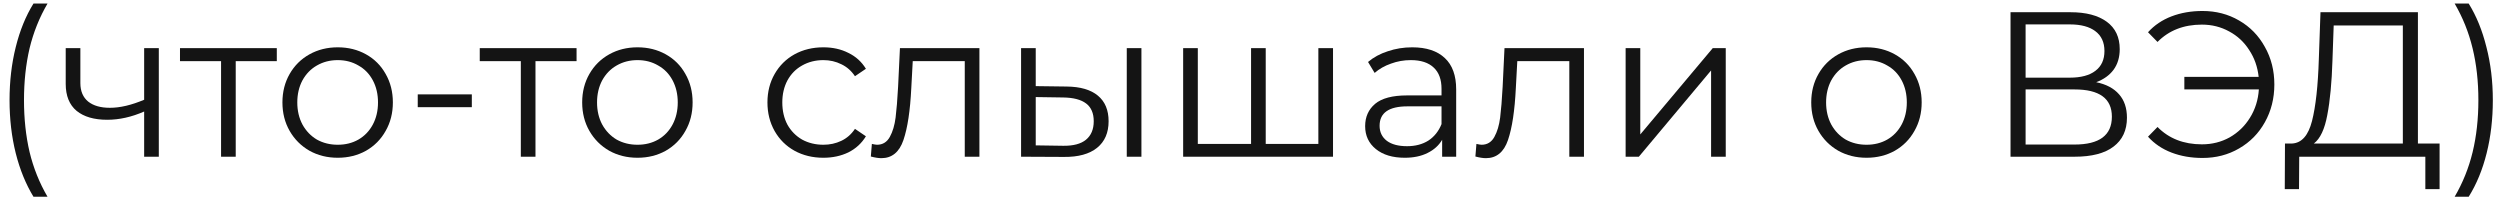 <?xml version="1.0" encoding="UTF-8"?> <svg xmlns="http://www.w3.org/2000/svg" width="218" height="18" viewBox="0 0 218 18" fill="none"> <path d="M2.92 17.158C2.248 16.054 1.732 14.788 1.372 13.36C1.012 11.92 0.832 10.378 0.832 8.734C0.832 7.09 1.012 5.548 1.372 4.108C1.732 2.656 2.248 1.39 2.92 0.31H4.144C3.436 1.522 2.914 2.824 2.578 4.216C2.254 5.608 2.092 7.114 2.092 8.734C2.092 10.354 2.254 11.86 2.578 13.252C2.914 14.644 3.436 15.946 4.144 17.158H2.92Z" fill="#141414"></path> <path d="M13.848 4.198V13.666H12.57V9.724C11.478 10.204 10.404 10.444 9.348 10.444C8.208 10.444 7.32 10.186 6.684 9.67C6.048 9.142 5.73 8.356 5.73 7.312V4.198H7.008V7.24C7.008 7.948 7.236 8.488 7.692 8.86C8.148 9.22 8.778 9.4 9.582 9.4C10.47 9.4 11.466 9.166 12.57 8.698V4.198H13.848Z" fill="#141414"></path> <path d="M24.137 5.332H20.555V13.666H19.277V5.332H15.695V4.198H24.137V5.332Z" fill="#141414"></path> <path d="M29.452 13.756C28.54 13.756 27.718 13.552 26.986 13.144C26.254 12.724 25.678 12.148 25.258 11.416C24.838 10.684 24.628 9.856 24.628 8.932C24.628 8.008 24.838 7.18 25.258 6.448C25.678 5.716 26.254 5.146 26.986 4.738C27.718 4.33 28.54 4.126 29.452 4.126C30.364 4.126 31.186 4.33 31.918 4.738C32.65 5.146 33.22 5.716 33.628 6.448C34.048 7.18 34.258 8.008 34.258 8.932C34.258 9.856 34.048 10.684 33.628 11.416C33.22 12.148 32.65 12.724 31.918 13.144C31.186 13.552 30.364 13.756 29.452 13.756ZM29.452 12.622C30.124 12.622 30.724 12.472 31.252 12.172C31.792 11.86 32.212 11.422 32.512 10.858C32.812 10.294 32.962 9.652 32.962 8.932C32.962 8.212 32.812 7.57 32.512 7.006C32.212 6.442 31.792 6.01 31.252 5.71C30.724 5.398 30.124 5.242 29.452 5.242C28.78 5.242 28.174 5.398 27.634 5.71C27.106 6.01 26.686 6.442 26.374 7.006C26.074 7.57 25.924 8.212 25.924 8.932C25.924 9.652 26.074 10.294 26.374 10.858C26.686 11.422 27.106 11.86 27.634 12.172C28.174 12.472 28.78 12.622 29.452 12.622Z" fill="#141414"></path> <path d="M36.427 8.23H41.143V9.346H36.427V8.23Z" fill="#141414"></path> <path d="M50.276 5.332H46.694V13.666H45.416V5.332H41.834V4.198H50.276V5.332Z" fill="#141414"></path> <path d="M55.59 13.756C54.678 13.756 53.856 13.552 53.124 13.144C52.392 12.724 51.816 12.148 51.396 11.416C50.976 10.684 50.766 9.856 50.766 8.932C50.766 8.008 50.976 7.18 51.396 6.448C51.816 5.716 52.392 5.146 53.124 4.738C53.856 4.33 54.678 4.126 55.59 4.126C56.502 4.126 57.324 4.33 58.056 4.738C58.788 5.146 59.358 5.716 59.766 6.448C60.186 7.18 60.396 8.008 60.396 8.932C60.396 9.856 60.186 10.684 59.766 11.416C59.358 12.148 58.788 12.724 58.056 13.144C57.324 13.552 56.502 13.756 55.59 13.756ZM55.59 12.622C56.262 12.622 56.862 12.472 57.39 12.172C57.93 11.86 58.35 11.422 58.65 10.858C58.95 10.294 59.1 9.652 59.1 8.932C59.1 8.212 58.95 7.57 58.65 7.006C58.35 6.442 57.93 6.01 57.39 5.71C56.862 5.398 56.262 5.242 55.59 5.242C54.918 5.242 54.312 5.398 53.772 5.71C53.244 6.01 52.824 6.442 52.512 7.006C52.212 7.57 52.062 8.212 52.062 8.932C52.062 9.652 52.212 10.294 52.512 10.858C52.824 11.422 53.244 11.86 53.772 12.172C54.312 12.472 54.918 12.622 55.59 12.622Z" fill="#141414"></path> <path d="M71.799 13.756C70.863 13.756 70.023 13.552 69.279 13.144C68.547 12.736 67.971 12.166 67.551 11.434C67.131 10.69 66.921 9.856 66.921 8.932C66.921 8.008 67.131 7.18 67.551 6.448C67.971 5.716 68.547 5.146 69.279 4.738C70.023 4.33 70.863 4.126 71.799 4.126C72.615 4.126 73.341 4.288 73.977 4.612C74.625 4.924 75.135 5.386 75.507 5.998L74.553 6.646C74.241 6.178 73.845 5.83 73.365 5.602C72.885 5.362 72.363 5.242 71.799 5.242C71.115 5.242 70.497 5.398 69.945 5.71C69.405 6.01 68.979 6.442 68.667 7.006C68.367 7.57 68.217 8.212 68.217 8.932C68.217 9.664 68.367 10.312 68.667 10.876C68.979 11.428 69.405 11.86 69.945 12.172C70.497 12.472 71.115 12.622 71.799 12.622C72.363 12.622 72.885 12.508 73.365 12.28C73.845 12.052 74.241 11.704 74.553 11.236L75.507 11.884C75.135 12.496 74.625 12.964 73.977 13.288C73.329 13.6 72.603 13.756 71.799 13.756Z" fill="#141414"></path> <path d="M85.405 4.198V13.666H84.127V5.332H79.591L79.465 7.672C79.369 9.64 79.141 11.152 78.781 12.208C78.421 13.264 77.779 13.792 76.855 13.792C76.603 13.792 76.297 13.744 75.937 13.648L76.027 12.55C76.243 12.598 76.393 12.622 76.477 12.622C76.969 12.622 77.341 12.394 77.593 11.938C77.845 11.482 78.013 10.918 78.097 10.246C78.181 9.574 78.253 8.686 78.313 7.582L78.475 4.198H85.405Z" fill="#141414"></path> <path d="M93.016 7.546C94.204 7.558 95.11 7.822 95.734 8.338C96.358 8.854 96.67 9.598 96.67 10.57C96.67 11.578 96.334 12.352 95.662 12.892C94.99 13.432 94.03 13.696 92.782 13.684L89.038 13.666V4.198H90.316V7.51L93.016 7.546ZM98.254 4.198H99.532V13.666H98.254V4.198ZM92.71 12.712C93.586 12.724 94.246 12.55 94.69 12.19C95.146 11.818 95.374 11.278 95.374 10.57C95.374 9.874 95.152 9.358 94.708 9.022C94.264 8.686 93.598 8.512 92.71 8.5L90.316 8.464V12.676L92.71 12.712Z" fill="#141414"></path> <path d="M116.239 4.198V13.666H103.171V4.198H104.449V12.55H109.093V4.198H110.371V12.55H114.961V4.198H116.239Z" fill="#141414"></path> <path d="M123.145 4.126C124.381 4.126 125.329 4.438 125.989 5.062C126.649 5.674 126.979 6.586 126.979 7.798V13.666H125.755V12.19C125.467 12.682 125.041 13.066 124.477 13.342C123.925 13.618 123.265 13.756 122.497 13.756C121.441 13.756 120.601 13.504 119.977 13C119.353 12.496 119.041 11.83 119.041 11.002C119.041 10.198 119.329 9.55 119.905 9.058C120.493 8.566 121.423 8.32 122.695 8.32H125.701V7.744C125.701 6.928 125.473 6.31 125.017 5.89C124.561 5.458 123.895 5.242 123.019 5.242C122.419 5.242 121.843 5.344 121.291 5.548C120.739 5.74 120.265 6.01 119.869 6.358L119.293 5.404C119.773 4.996 120.349 4.684 121.021 4.468C121.693 4.24 122.401 4.126 123.145 4.126ZM122.695 12.748C123.415 12.748 124.033 12.586 124.549 12.262C125.065 11.926 125.449 11.446 125.701 10.822V9.274H122.731C121.111 9.274 120.301 9.838 120.301 10.966C120.301 11.518 120.511 11.956 120.931 12.28C121.351 12.592 121.939 12.748 122.695 12.748Z" fill="#141414"></path> <path d="M138.122 4.198V13.666H136.844V5.332H132.308L132.182 7.672C132.086 9.64 131.858 11.152 131.498 12.208C131.138 13.264 130.496 13.792 129.572 13.792C129.32 13.792 129.014 13.744 128.654 13.648L128.744 12.55C128.96 12.598 129.11 12.622 129.194 12.622C129.686 12.622 130.058 12.394 130.31 11.938C130.562 11.482 130.73 10.918 130.814 10.246C130.898 9.574 130.97 8.686 131.03 7.582L131.192 4.198H138.122Z" fill="#141414"></path> <path d="M141.755 4.198H143.033V11.722L149.351 4.198H150.485V13.666H149.207V6.142L142.907 13.666H141.755V4.198Z" fill="#141414"></path> <path d="M162.764 13.756C161.852 13.756 161.03 13.552 160.298 13.144C159.566 12.724 158.99 12.148 158.57 11.416C158.15 10.684 157.94 9.856 157.94 8.932C157.94 8.008 158.15 7.18 158.57 6.448C158.99 5.716 159.566 5.146 160.298 4.738C161.03 4.33 161.852 4.126 162.764 4.126C163.676 4.126 164.498 4.33 165.23 4.738C165.962 5.146 166.532 5.716 166.94 6.448C167.36 7.18 167.57 8.008 167.57 8.932C167.57 9.856 167.36 10.684 166.94 11.416C166.532 12.148 165.962 12.724 165.23 13.144C164.498 13.552 163.676 13.756 162.764 13.756ZM162.764 12.622C163.436 12.622 164.036 12.472 164.564 12.172C165.104 11.86 165.524 11.422 165.824 10.858C166.124 10.294 166.274 9.652 166.274 8.932C166.274 8.212 166.124 7.57 165.824 7.006C165.524 6.442 165.104 6.01 164.564 5.71C164.036 5.398 163.436 5.242 162.764 5.242C162.092 5.242 161.486 5.398 160.946 5.71C160.418 6.01 159.998 6.442 159.686 7.006C159.386 7.57 159.236 8.212 159.236 8.932C159.236 9.652 159.386 10.294 159.686 10.858C159.998 11.422 160.418 11.86 160.946 12.172C161.486 12.472 162.092 12.622 162.764 12.622Z" fill="#141414"></path> <path d="M182.788 7.168C183.664 7.348 184.33 7.702 184.786 8.23C185.242 8.746 185.47 9.424 185.47 10.264C185.47 11.356 185.08 12.196 184.3 12.784C183.532 13.372 182.398 13.666 180.898 13.666H175.318V1.066H180.556C181.9 1.066 182.95 1.342 183.706 1.894C184.462 2.446 184.84 3.244 184.84 4.288C184.84 4.996 184.66 5.596 184.3 6.088C183.94 6.568 183.436 6.928 182.788 7.168ZM176.632 6.772H180.484C181.456 6.772 182.2 6.574 182.716 6.178C183.244 5.782 183.508 5.206 183.508 4.45C183.508 3.694 183.244 3.118 182.716 2.722C182.2 2.326 181.456 2.128 180.484 2.128H176.632V6.772ZM180.898 12.604C183.07 12.604 184.156 11.794 184.156 10.174C184.156 8.59 183.07 7.798 180.898 7.798H176.632V12.604H180.898Z" fill="#141414"></path> <path d="M192.059 0.958C193.235 0.958 194.297 1.234 195.245 1.786C196.205 2.338 196.955 3.106 197.495 4.09C198.047 5.062 198.323 6.154 198.323 7.366C198.323 8.578 198.047 9.676 197.495 10.66C196.955 11.632 196.205 12.394 195.245 12.946C194.297 13.498 193.235 13.774 192.059 13.774C191.075 13.774 190.175 13.618 189.359 13.306C188.543 12.994 187.859 12.532 187.307 11.92L188.135 11.074C189.131 12.082 190.421 12.586 192.005 12.586C192.893 12.586 193.703 12.382 194.435 11.974C195.167 11.554 195.755 10.984 196.199 10.264C196.655 9.532 196.913 8.71 196.973 7.798H190.475V6.7H196.955C196.859 5.824 196.583 5.044 196.127 4.36C195.683 3.664 195.101 3.124 194.381 2.74C193.661 2.344 192.869 2.146 192.005 2.146C190.421 2.146 189.131 2.65 188.135 3.658L187.307 2.812C187.859 2.2 188.543 1.738 189.359 1.426C190.175 1.114 191.075 0.958 192.059 0.958Z" fill="#141414"></path> <path d="M212.732 12.514V16.492H211.49V13.666H200.492L200.474 16.492H199.232L199.25 12.514H199.88C200.708 12.466 201.284 11.812 201.608 10.552C201.932 9.28 202.13 7.48 202.202 5.152L202.346 1.066H210.842V12.514H212.732ZM203.39 5.278C203.33 7.198 203.18 8.782 202.94 10.03C202.712 11.266 202.322 12.094 201.77 12.514H209.528V2.218H203.498L203.39 5.278Z" fill="#141414"></path> <path d="M214.045 17.158C214.753 15.946 215.275 14.65 215.611 13.27C215.947 11.878 216.115 10.366 216.115 8.734C216.115 7.102 215.947 5.596 215.611 4.216C215.275 2.824 214.753 1.522 214.045 0.31H215.269C215.941 1.39 216.457 2.656 216.817 4.108C217.189 5.548 217.375 7.09 217.375 8.734C217.375 10.378 217.195 11.92 216.835 13.36C216.475 14.8 215.953 16.066 215.269 17.158H214.045Z" fill="#141414"></path> </svg> 